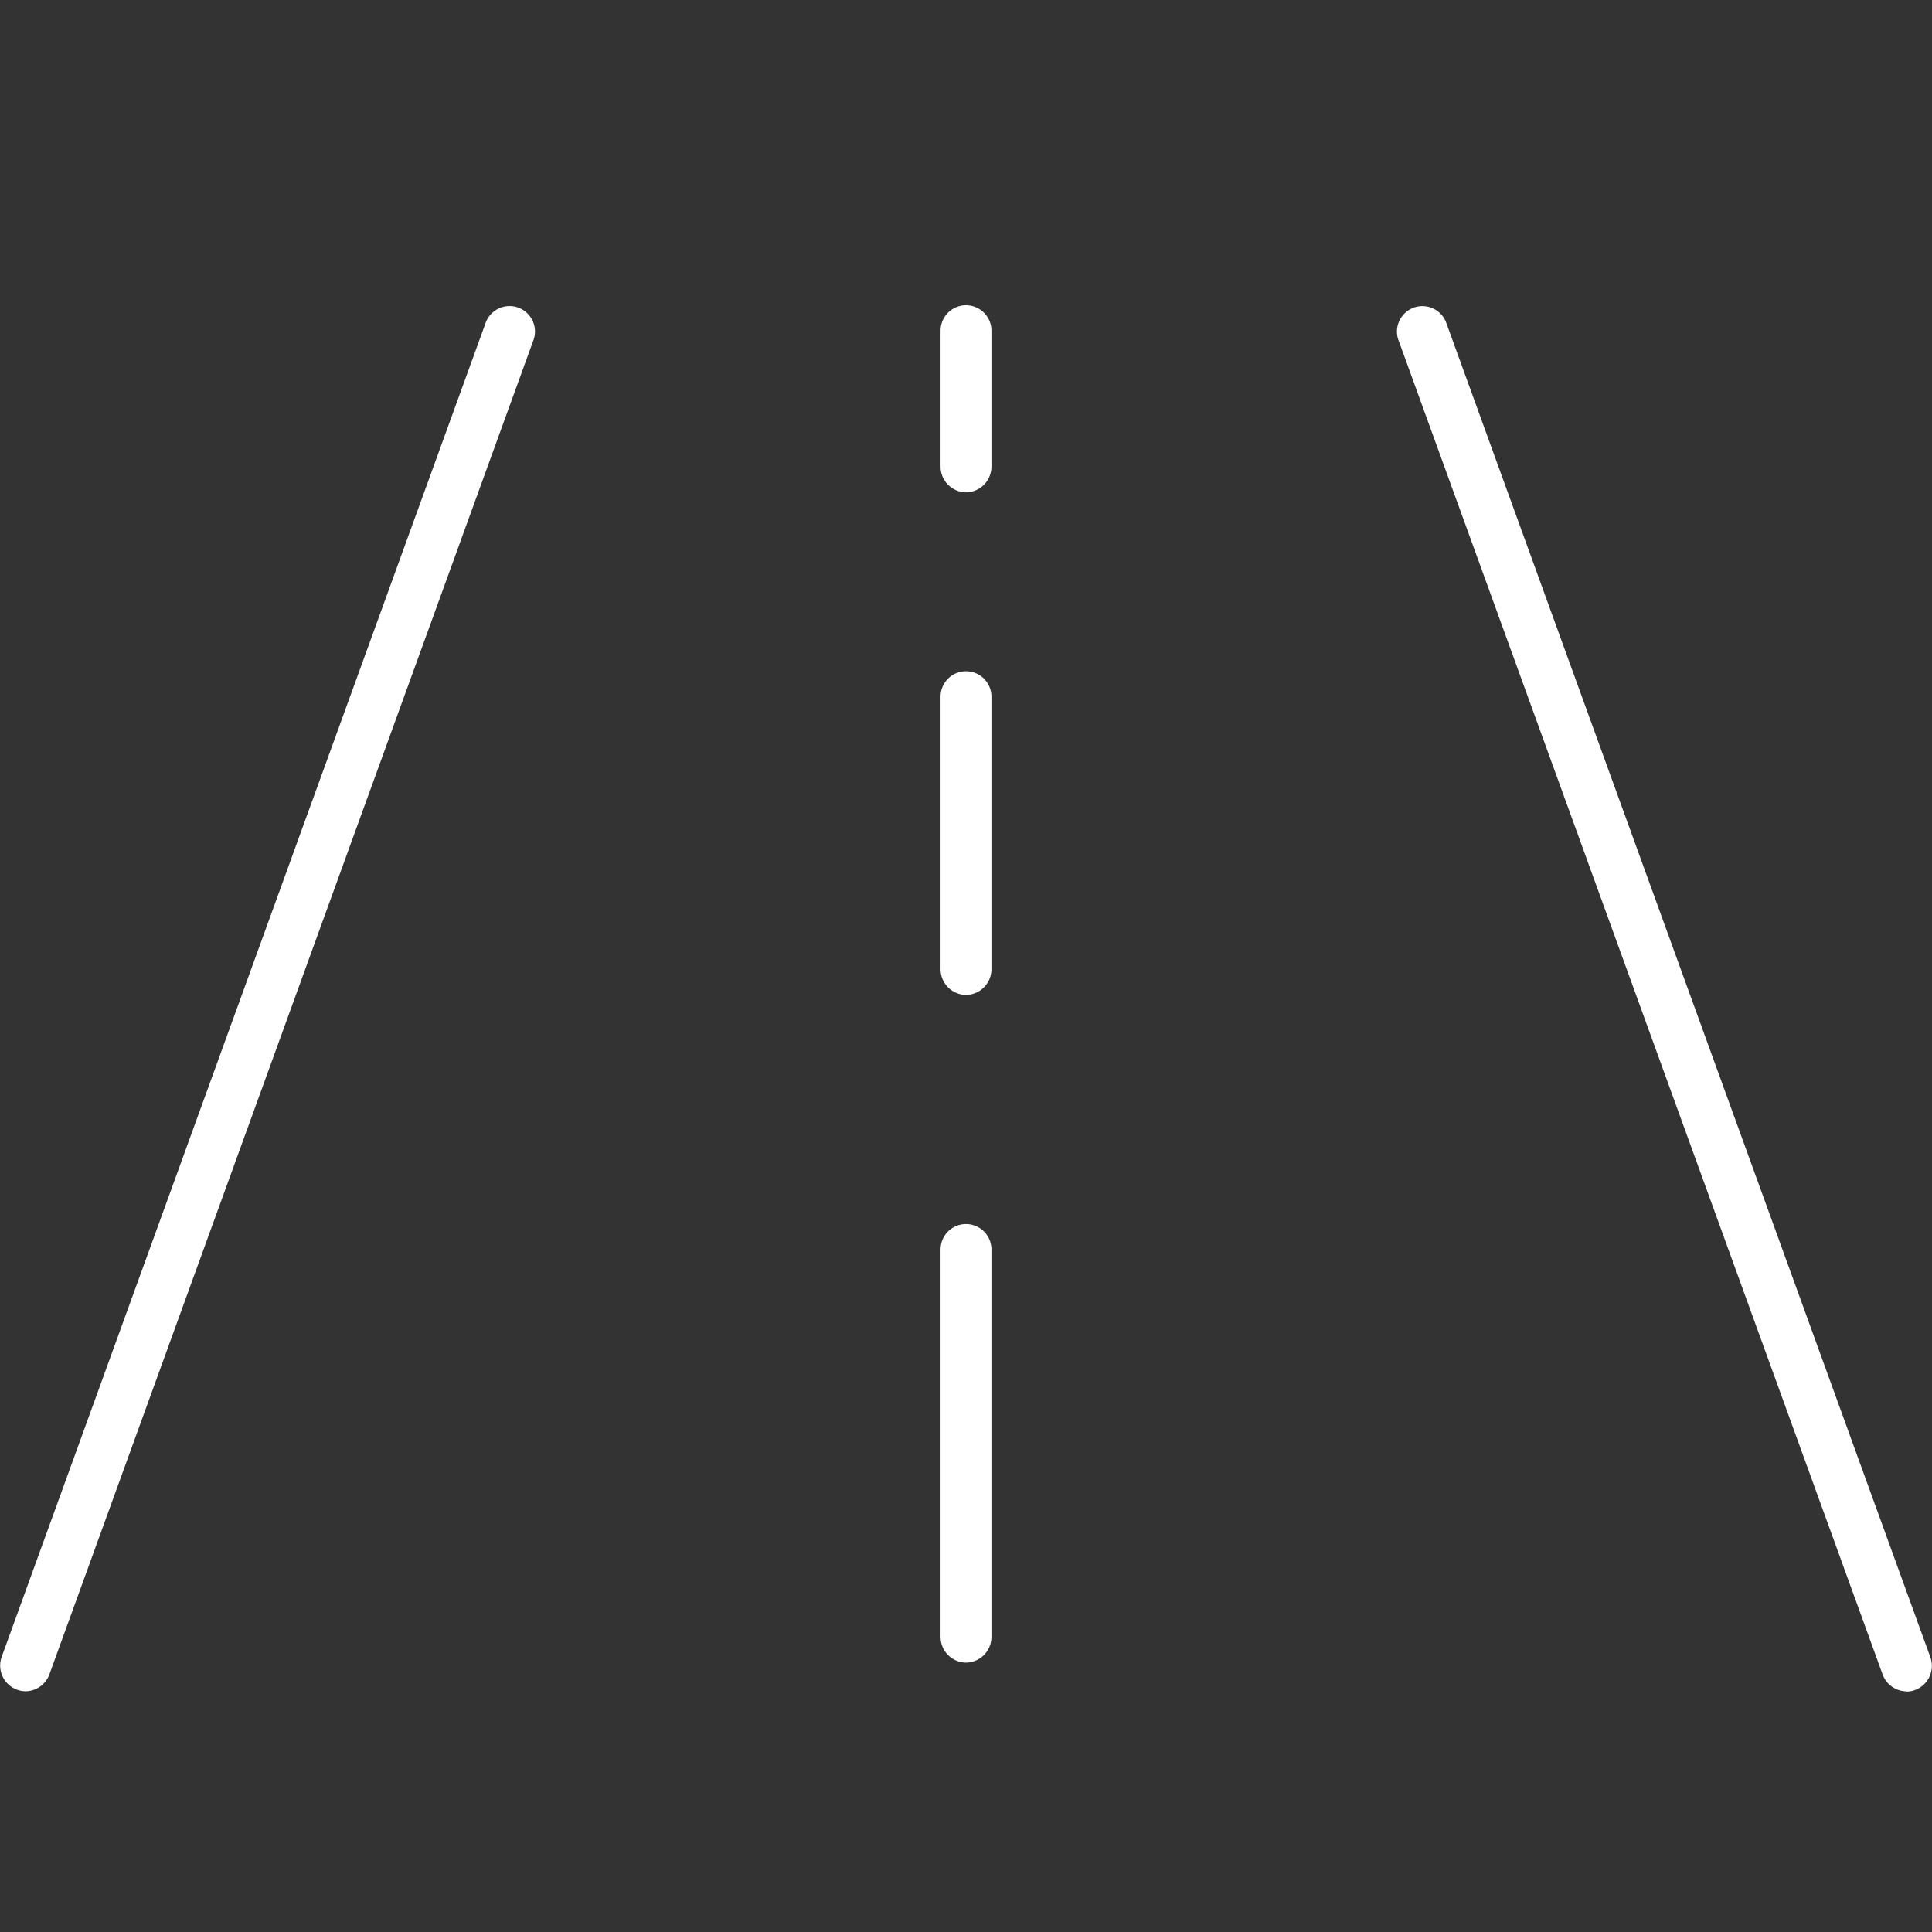<svg xmlns="http://www.w3.org/2000/svg" width="30" height="30"><rect width="100%" height="100%" fill="#333333" stroke="none"/><defs><clipPath id="a"><path data-name="長方形 51" transform="translate(80 4106)" fill="#fff" d="M0 0h30v30H0z"/></clipPath><clipPath id="b"><path data-name="長方形 5289" fill="#fff" d="M0 0h30v21.525H0z"/></clipPath></defs><g data-name="マスクグループ 18" transform="translate(-80 -4106)" clip-path="url(#a)"><g data-name="グループ 83" clip-path="url(#b)" fill="#fff" transform="translate(80 4110.737)"><path data-name="パス 153" d="M.399 21.525a.4.4 0 0 1-.376-.526L7.547.26a.395.395 0 0 1 .742.269L.766 21.265a.4.4 0 0 1-.371.26"/><path data-name="パス 154" d="M29.605 21.526a.4.4 0 0 1-.371-.26L21.71.53a.395.395 0 0 1 .742-.269L29.976 21a.4.4 0 0 1-.371.53"/><path data-name="パス 155" d="M15 21.08a.4.4 0 0 1-.395-.395v-6.02a.395.395 0 1 1 .79 0v6.02a.4.4 0 0 1-.395.395"/><path data-name="パス 156" d="M15 10.712a.4.4 0 0 1-.395-.395V6.081a.395.395 0 1 1 .79 0v4.236a.4.4 0 0 1-.395.395"/><path data-name="パス 157" d="M15 2.908a.4.4 0 0 1-.395-.395V.398a.395.395 0 0 1 .79 0v2.115a.4.4 0 0 1-.395.395"/></g></g></svg>